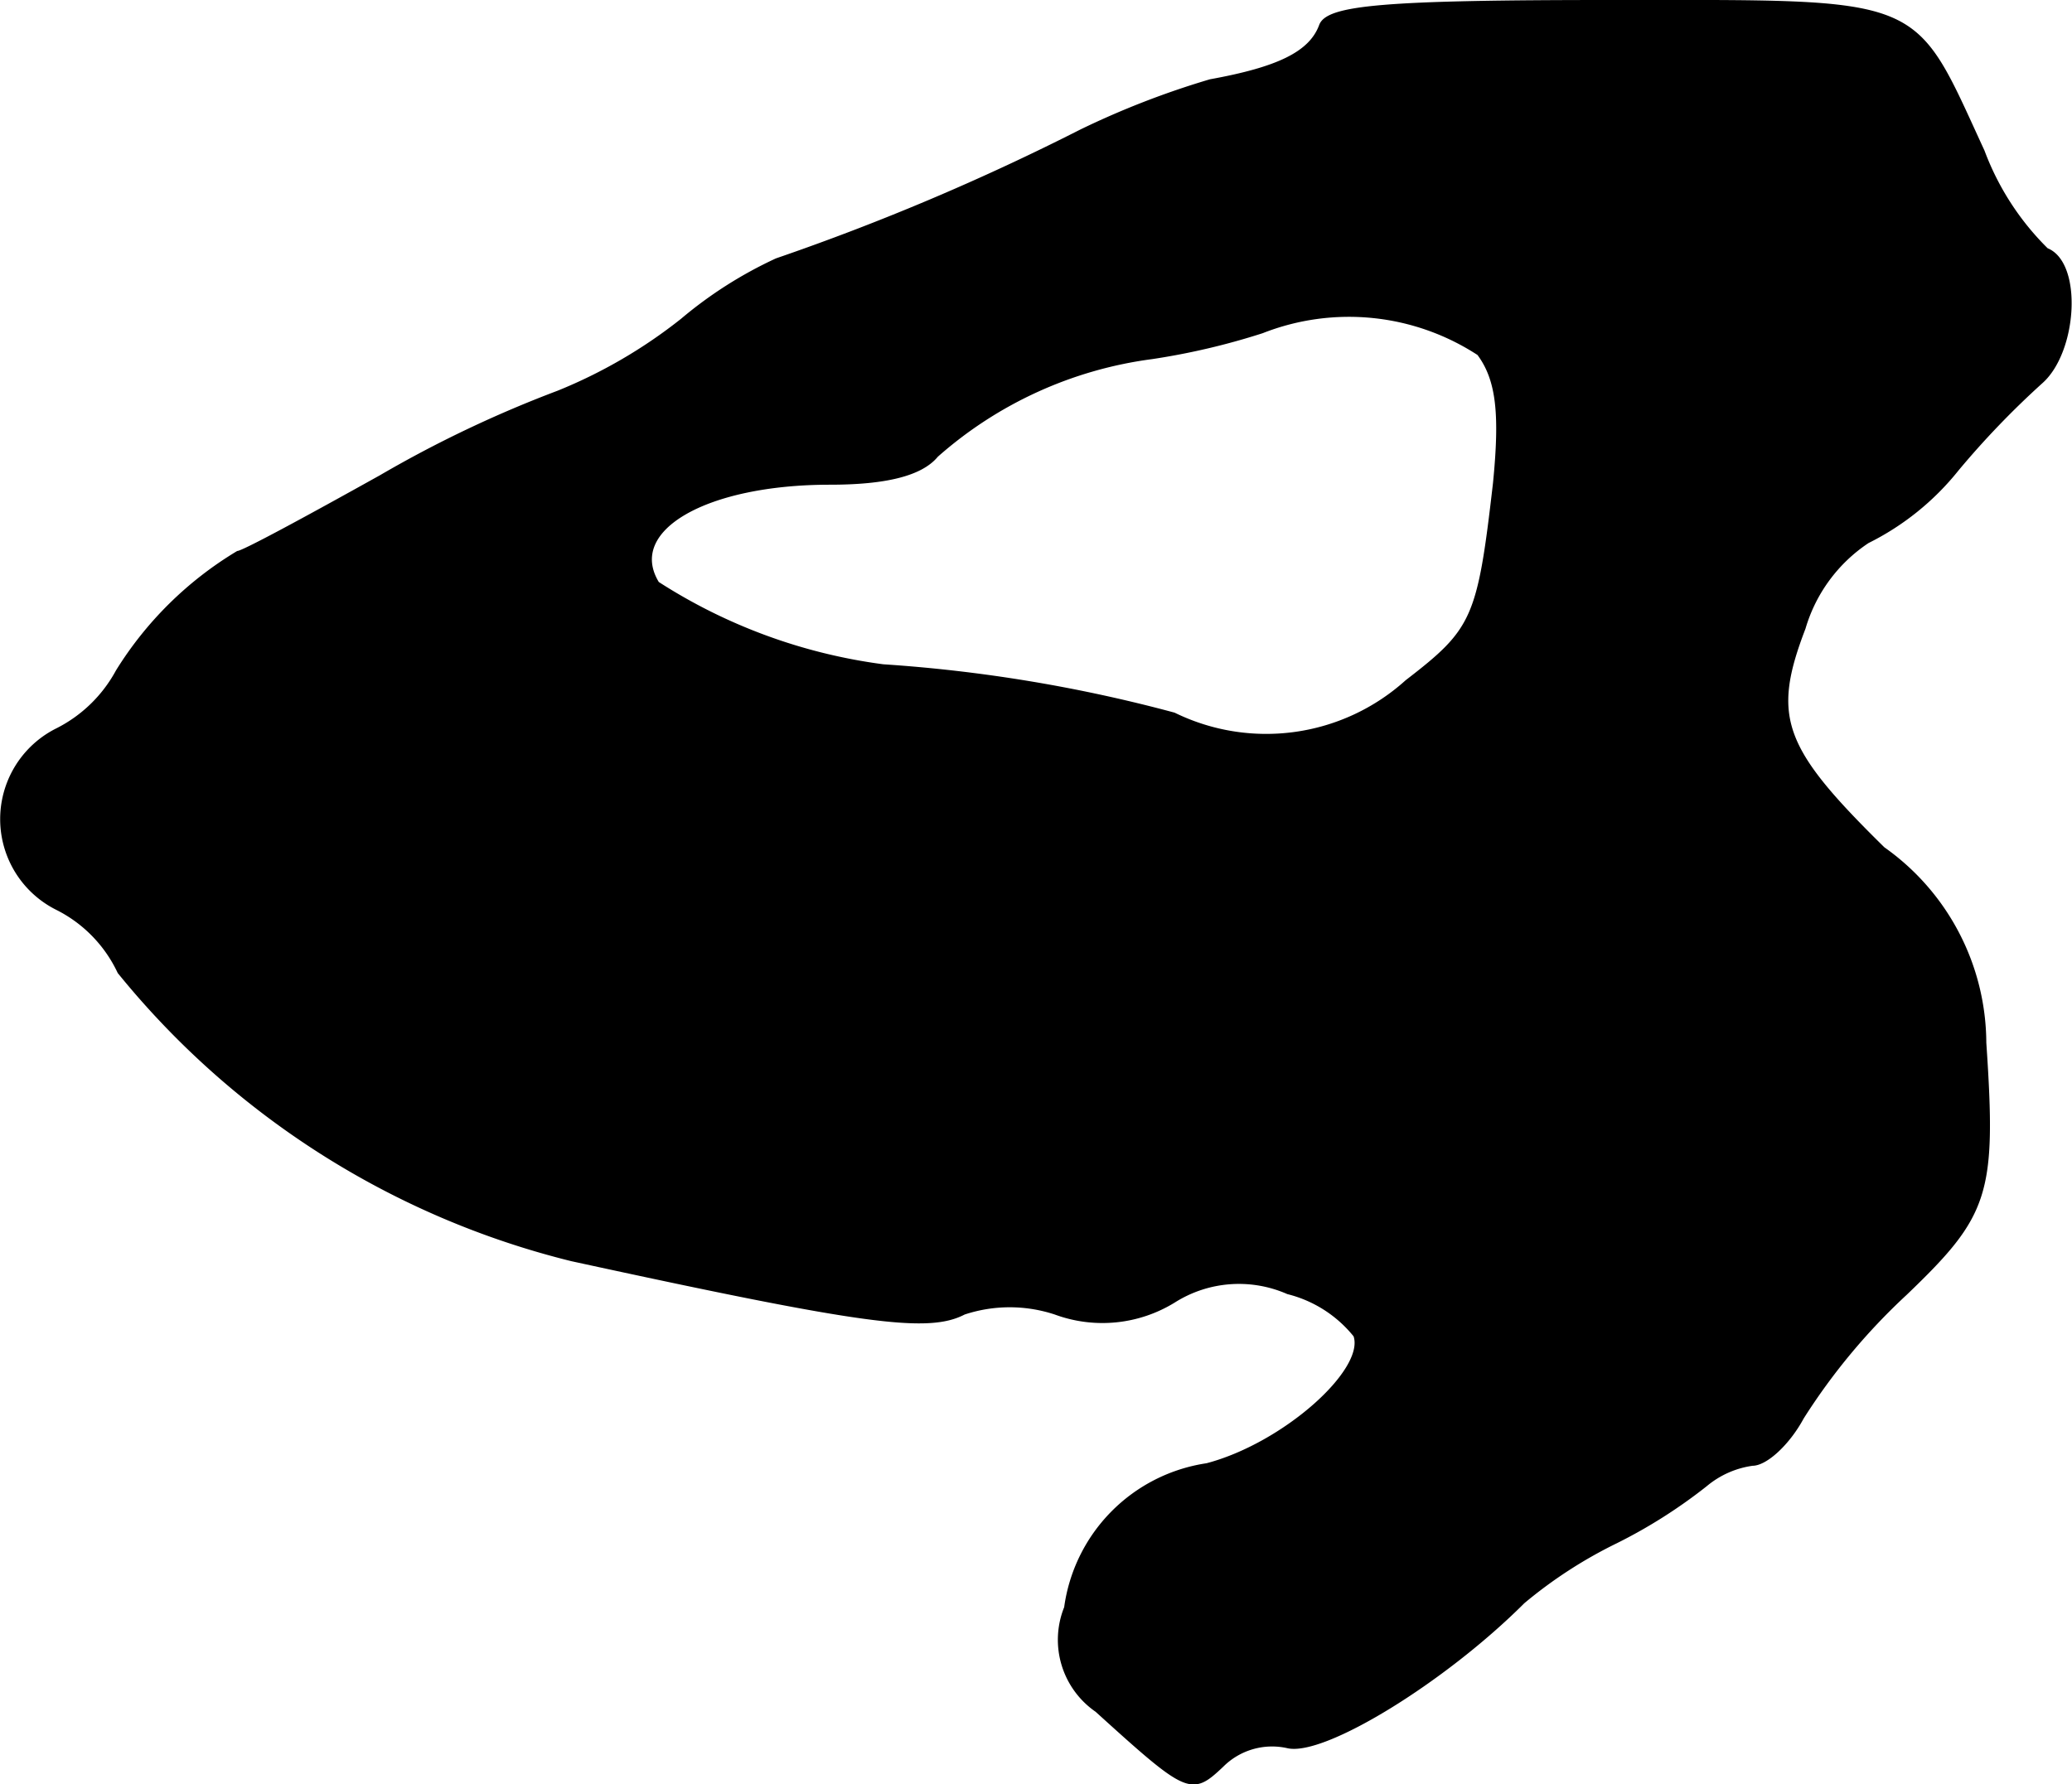 <?xml version="1.0" encoding="UTF-8"?>
<svg xmlns="http://www.w3.org/2000/svg"
     version="1.1"
     width="2.572mm"
     height="2.215mm"
     viewBox="0 0 7.29 6.279">
   <defs>
      <style type="text/css"><![CDATA[
      .a {
        stroke: #000;
        stroke-linecap: round;
        stroke-linejoin: round;
        stroke-width: 0.01px;
      }
    ]]></style>
   </defs>
   <path class="a"
         d="M4.646.09c-.036.097-.151.151-.388.194a2.983,2.983,0,0,0-.454.176A8.385,8.385,0,0,1,2.732.914a1.472,1.472,0,0,0-.333.212,1.765,1.765,0,0,1-.436.254,4.146,4.146,0,0,0-.624.297c-.26.145-.485.267-.503.267a1.264,1.264,0,0,0-.424.418.493.493,0,0,1-.212.206.352.352,0,0,0,0,.63.477.477,0,0,1,.218.224,2.966,2.966,0,0,0,1.593,1.012c1.03.224,1.254.254,1.381.188a.511.511,0,0,1,.321,0,.48.48,0,0,0,.418-.042.427.427,0,0,1,.4-.03.439.439,0,0,1,.236.151c.042.121-.248.382-.521.454a.589.589,0,0,0-.497.503.303.303,0,0,0,.109.363c.321.291.333.297.442.194a.248.248,0,0,1,.23-.067c.127.03.551-.23.83-.509a1.607,1.607,0,0,1,.327-.212,1.808,1.808,0,0,0,.315-.2.326.326,0,0,1,.164-.073c.048,0,.127-.073.176-.164a2.201,2.201,0,0,1,.363-.436c.291-.279.315-.351.279-.884a.842.842,0,0,0-.357-.684c-.357-.351-.4-.46-.279-.775A.551.551,0,0,1,6.572,1.907a.937.937,0,0,0,.315-.254,3.032,3.032,0,0,1,.297-.309c.121-.109.139-.418.018-.466A.956.956,0,0,1,6.978.532C6.724-.019,6.784.005,5.664.005,4.87.005,4.67.023,4.646.09Zm.557,1.157c.067.091.079.212.055.454-.055.478-.073.515-.309.697a.737.737,0,0,1-.818.115,5.261,5.261,0,0,0-1.024-.17,1.928,1.928,0,0,1-.793-.291c-.115-.188.17-.351.606-.351.194,0,.321-.03.376-.097A1.422,1.422,0,0,1,4.053,1.259a2.451,2.451,0,0,0,.388-.091.834.834,0,0,1,.763.079Z"/>
</svg>
